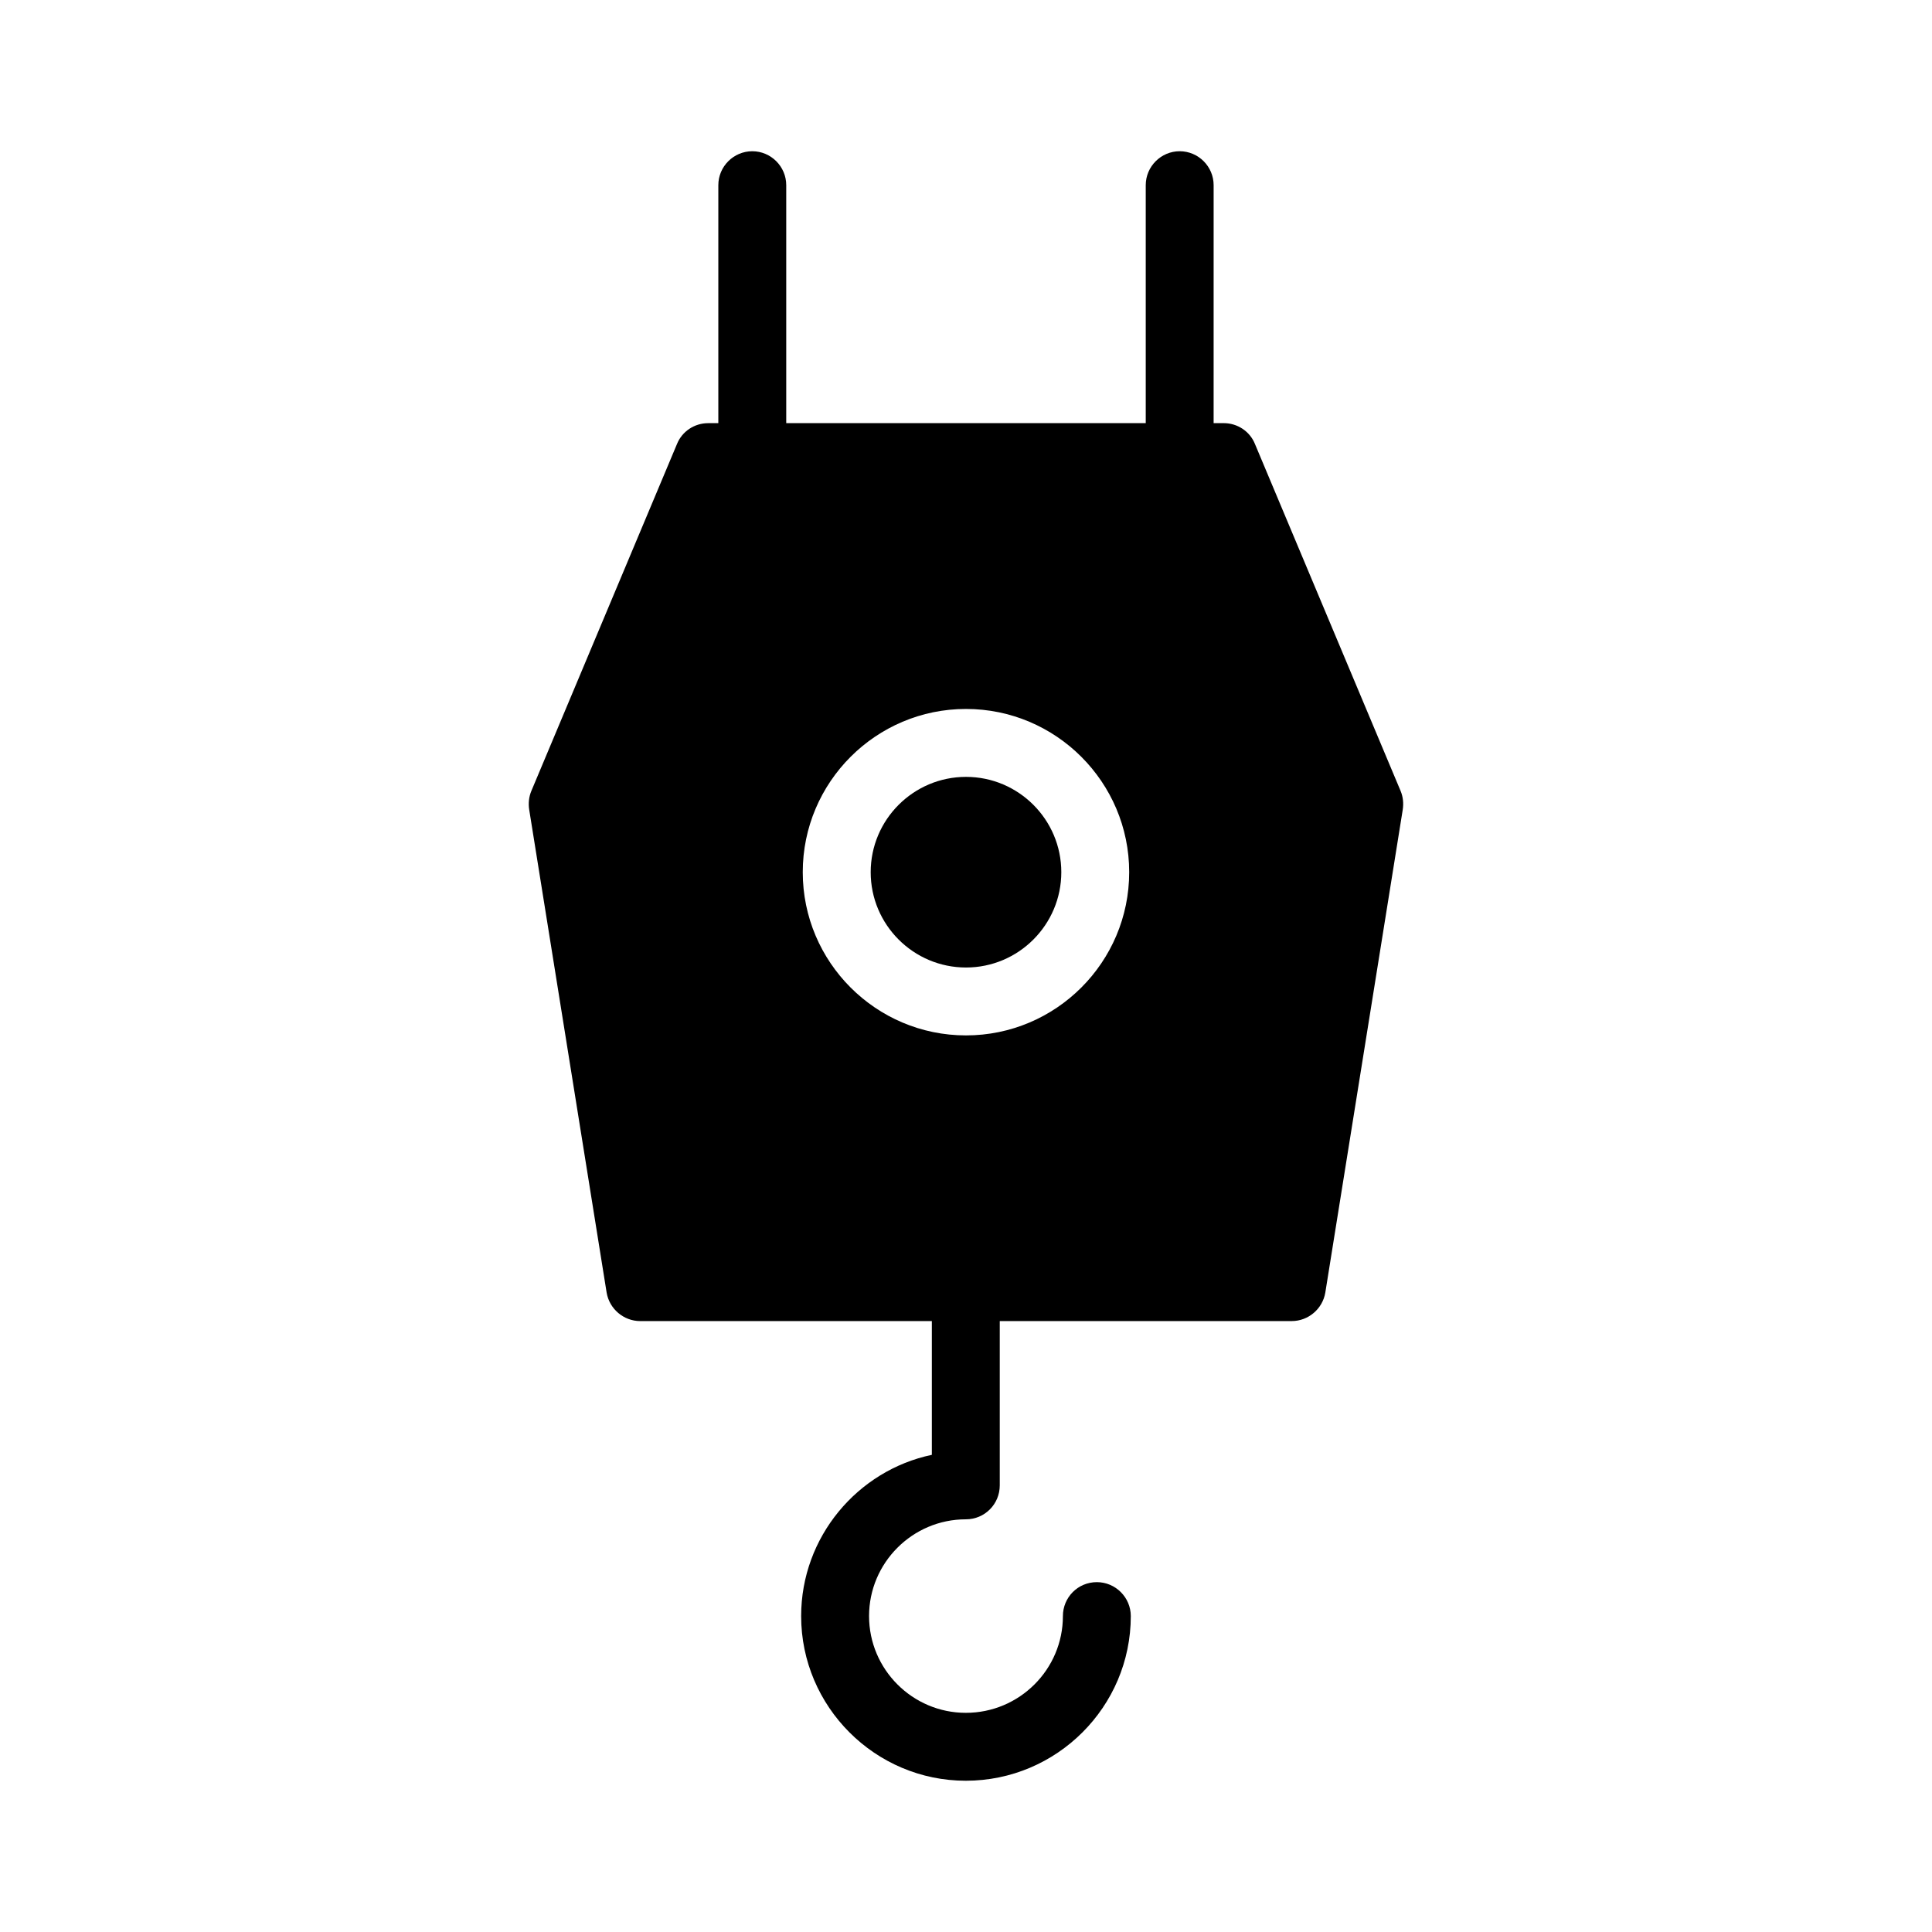 <?xml version="1.0" encoding="UTF-8"?>
<!-- Uploaded to: ICON Repo, www.svgrepo.com, Generator: ICON Repo Mixer Tools -->
<svg fill="#000000" width="800px" height="800px" version="1.1" viewBox="144 144 512 512" xmlns="http://www.w3.org/2000/svg">
 <g>
  <path d="m400 400.4c13.926 0 25.258-11.332 25.258-25.262s-11.332-25.258-25.258-25.258c-13.926 0-25.258 11.328-25.258 25.258-0.004 13.93 11.332 25.262 25.258 25.262z"/>
  <path d="m343.36 184.08c-4.949 0-8.996 4.047-8.996 8.996v63.066h-2.699c-3.598 0-6.926 2.16-8.277 5.578l-38.598 91.945c-0.629 1.531-0.809 3.238-0.539 4.949l20.512 127.93c0.719 4.316 4.5 7.559 8.906 7.559h77.281v35.445c-19.703 4.137-34.637 21.773-34.637 42.734 0.004 24.02 19.617 43.633 43.637 43.633 24.113 0 43.723-19.613 43.723-43.633 0-4.949-4.047-8.996-8.996-8.996-5.039 0-8.996 4.047-8.996 8.996 0 14.121-11.516 25.637-25.73 25.637-14.125 0-25.641-11.516-25.641-25.641s11.516-25.641 25.641-25.641c5.039 0 8.996-4.047 8.996-8.996v-43.543h77.371c4.41 0 8.188-3.238 8.906-7.559l20.512-127.93c0.27-1.711 0.09-3.418-0.539-4.949l-38.598-91.945c-1.348-3.418-4.68-5.578-8.277-5.578h-2.699l0.004-63.062c0-4.949-4.047-8.996-8.996-8.996-4.949 0-8.996 4.047-8.996 8.996v63.066h-95.273v-63.066c0-4.949-4.051-8.996-9-8.996zm56.633 147.8c23.852 0 43.254 19.402 43.254 43.254s-19.398 43.258-43.254 43.258c-23.852 0-43.254-19.402-43.254-43.258 0-23.852 19.398-43.254 43.254-43.254z"/>
 </g>
</svg>